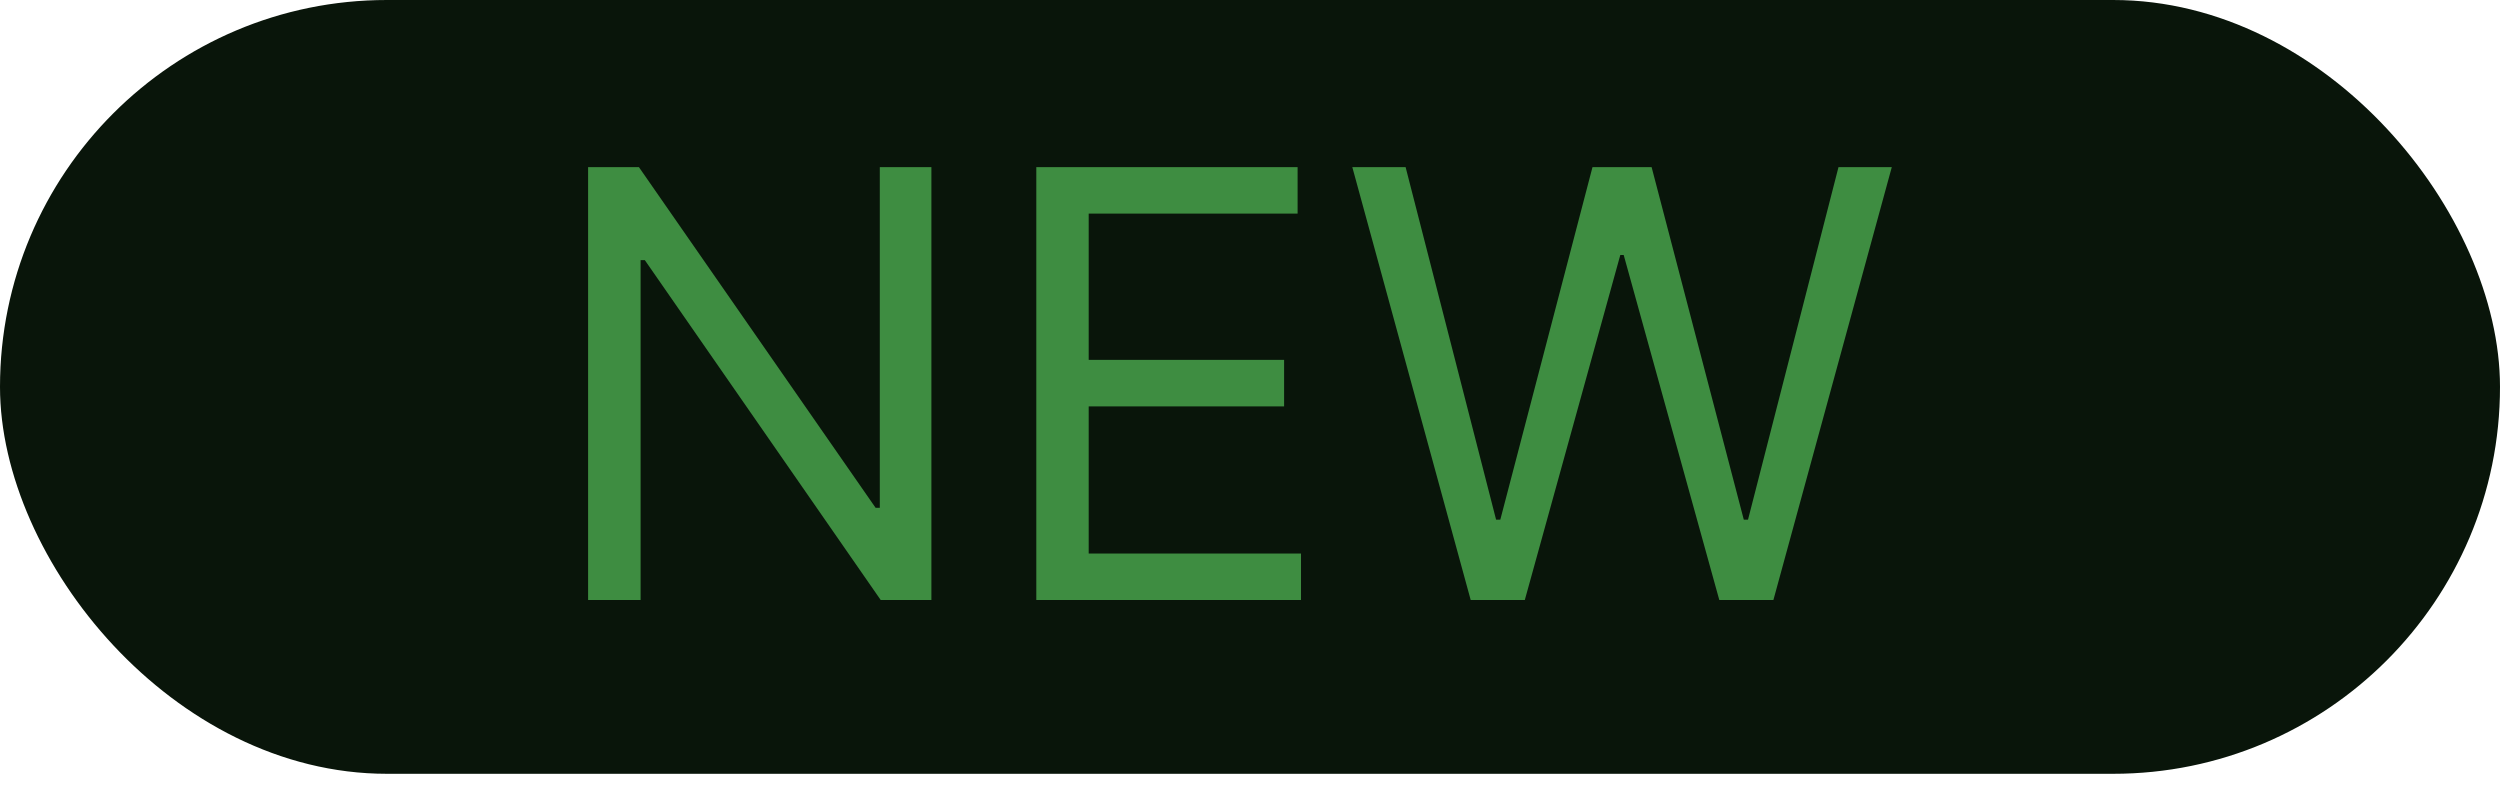 <svg width="25" height="8" viewBox="0 0 25 8" fill="none" xmlns="http://www.w3.org/2000/svg">
<g clip-path="url(#clip0_104_31)">
<rect width="25" height="7.738" rx="3.869" fill="#09150A"/>
<path d="M9.314 1.671V6H8.807L6.448 2.601H6.406V6H5.881V1.671H6.389L8.756 5.078H8.798V1.671H9.314ZM10.363 6V1.671H12.976V2.136H10.887V3.599H12.841V4.064H10.887V5.535H13.01V6H10.363ZM14.707 6L13.523 1.671H14.056L14.961 5.197H15.003L15.925 1.671H16.516L17.438 5.197H17.48L18.385 1.671H18.918L17.734 6H17.193L16.237 2.55H16.203L15.248 6H14.707Z" fill="#3E8D41"/>
</g>
<defs>
<clipPath id="clip0_104_31">
<rect width="25" height="7.75" fill="white"/>
</clipPath>
</defs>
</svg>